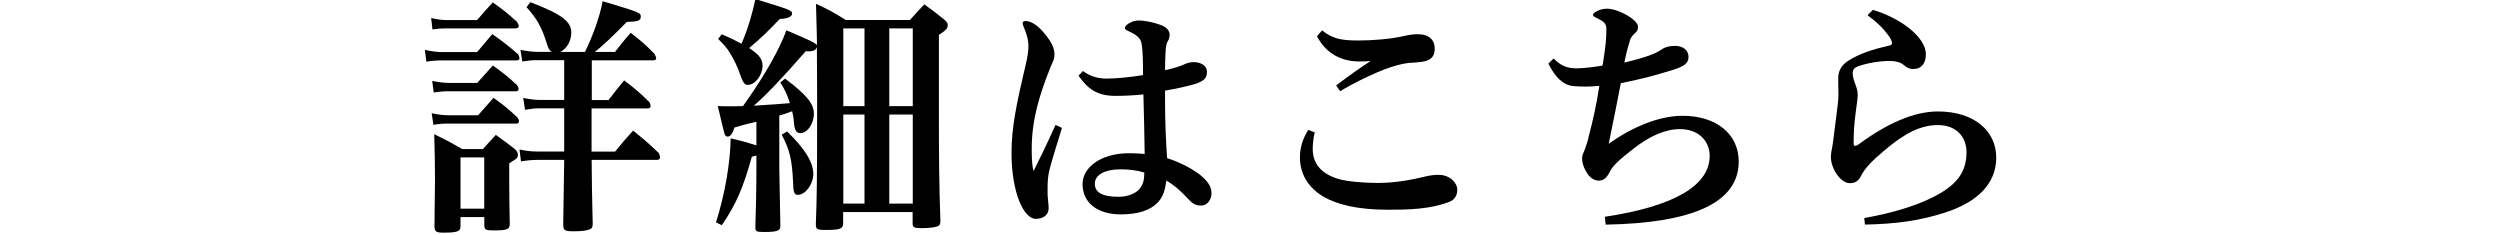 <?xml version="1.0" encoding="utf-8"?>
<!-- Generator: Adobe Illustrator 28.0.0, SVG Export Plug-In . SVG Version: 6.00 Build 0)  -->
<svg version="1.1" id="_レイヤー_2" xmlns="http://www.w3.org/2000/svg" xmlns:xlink="http://www.w3.org/1999/xlink" x="0px"
	 y="0px" viewBox="0 0 333.98 31.35" style="enable-background:new 0 0 333.98 31.35;" xml:space="preserve">
<g>
	<path d="M56.76,6.66c0.84,0.2,1.65,0.3,2.43,0.3h4.55c0.88-1.05,1.15-1.35,2.02-2.4c1.55,1.08,2.02,1.45,3.47,2.7
		c0.1,0.2,0.17,0.4,0.17,0.54c0,0.13-0.14,0.27-0.34,0.27h-9.91c-0.81,0-1.28,0.03-2.19,0.17L56.76,6.66z M57.6,2.41
		c0.91,0.2,1.42,0.27,2.06,0.27h4.08c0.91-1.05,1.18-1.38,2.09-2.36c1.48,1.05,1.89,1.38,3.24,2.6c0.13,0.24,0.24,0.44,0.24,0.57
		c0,0.17-0.17,0.3-0.44,0.3h-9.21c-0.71,0-1.11,0.03-1.89,0.14L57.6,2.41z M57.67,15.13c0.78,0.17,1.59,0.27,2.29,0.27h3.91
		c0.94-1.08,0.94-1.08,2.06-2.33c1.48,1.05,1.89,1.42,3.21,2.63c0.13,0.2,0.2,0.41,0.2,0.51c0,0.17-0.14,0.3-0.34,0.3h-9.04
		c-0.81,0-1.25,0.03-2.06,0.17L57.67,15.13z M57.74,10.81c0.84,0.17,1.59,0.27,2.33,0.27h3.68c0.74-0.84,1.45-1.62,2.09-2.33
		c1.45,1.05,1.89,1.38,3.24,2.63c0.13,0.2,0.2,0.37,0.2,0.51c0,0.17-0.13,0.3-0.3,0.3h-8.91c-0.71,0-1.21,0.03-2.13,0.17
		L57.74,10.81z M61.52,30.24c0,0.67-0.44,0.84-2.23,0.84c-1.05,0-1.21-0.13-1.25-0.81c0.07-5.26,0.07-5.26,0.07-6.14
		c0-1.89-0.03-3.75-0.1-6.21c1.65,0.81,2.16,1.08,3.74,1.99h2.77c0.74-0.84,0.98-1.08,1.72-1.89c1.11,0.81,1.45,1.05,2.5,1.86
		c0.34,0.3,0.44,0.51,0.44,0.78c0,0.44,0,0.44-1.15,1.15c0,0.57,0,1.45,0,2.56c0,1.45,0.03,3.61,0.07,5.5c0,0.78-0.3,0.91-2.19,0.91
		c-1.05,0-1.18-0.1-1.21-0.67V29h-3.18v1.18V30.24z M61.52,27.88h3.17v-6.85h-3.17V27.88z M79.03,13.37h2.26
		c0.91-1.18,1.18-1.52,2.09-2.63c1.55,1.18,1.99,1.55,3.37,2.9c0.1,0.2,0.17,0.4,0.17,0.54c0,0.17-0.17,0.3-0.37,0.3h-7.52v5.77
		h3.14c1.01-1.25,1.35-1.62,2.4-2.8c1.52,1.21,1.99,1.62,3.44,3c0.1,0.24,0.17,0.44,0.17,0.57c0,0.2-0.17,0.34-0.37,0.34h-8.77v0.2
		c0,1.96,0.07,5.43,0.14,8.33c0,0.34-0.07,0.54-0.2,0.64c-0.34,0.24-1.11,0.37-2.26,0.37c-1.28,0-1.45-0.1-1.48-0.84
		c0.03-1.11,0.07-3.95,0.13-8.43v-0.27h-3.54c-0.71,0-1.45,0.07-2.23,0.2l-0.2-1.59c0.88,0.2,1.59,0.27,2.36,0.27h3.61v-5.77H72.1
		c-0.67,0-1.21,0.07-1.96,0.2l-0.24-1.59c0.81,0.17,1.55,0.27,2.23,0.27h3.24V8.04h-3.58c-0.74,0-0.98,0.03-2.02,0.17l-0.24-1.55
		c0.81,0.17,1.65,0.27,2.26,0.27h1.92c-0.3-0.17-0.44-0.4-0.67-1.15c-0.67-2.16-1.35-3.34-2.7-4.82l0.51-0.67
		c4.15,1.59,5.47,2.56,5.47,4.05c0,1.15-0.61,2.19-1.48,2.6h3.31c1.08-2.23,1.96-4.66,2.36-6.78c5.06,1.52,5.09,1.55,5.09,2.06
		c0,0.54-0.34,0.67-1.86,0.71c-1.79,1.82-3.24,3.21-4.28,4.01h2.7c0.91-1.18,1.18-1.52,2.09-2.56c1.48,1.15,1.92,1.52,3.17,2.8
		c0.13,0.24,0.24,0.44,0.24,0.61s-0.13,0.27-0.4,0.27h-8.2v5.31H79.03z"/>
	<path d="M101.05,16.27c-0.4,0.07-0.67,0.17-0.88,0.2c-0.98,0.24-1.15,0.3-2.06,0.57c-0.24,0.84-0.54,1.21-0.91,1.21
		c-0.17,0-0.3-0.1-0.4-0.34c-0.03-0.07-0.34-1.32-0.91-3.74c0.67,0.03,1.21,0.03,1.55,0.03c0.51,0,1.15,0,1.82-0.03
		c0.27-0.4,0.27-0.4,0.57-0.81c2.43-3.48,4.25-6.68,5.23-9.31c3.34,1.42,3.88,1.69,4.08,1.99c0-0.74,0-0.74-0.13-5.53
		c1.82,0.84,2.36,1.15,3.98,2.16h8.57c0.81-0.91,1.08-1.18,1.92-2.09c1.25,0.91,1.62,1.18,2.73,2.09c0.3,0.27,0.4,0.44,0.4,0.71
		c0,0.4-0.2,0.64-1.18,1.28V15.4c0,5.9,0.03,9.04,0.2,14.1c0,0.37-0.07,0.51-0.2,0.64c-0.27,0.2-1.15,0.34-2.26,0.34
		c-1.08,0-1.25-0.1-1.25-0.67v-1.48h-9.28v1.45c0,0.78-0.37,0.94-2.33,0.94c-1.18,0-1.32-0.1-1.32-0.78
		c0.13-3.71,0.17-5.03,0.17-15.76V12.7l-0.03-6.41c-0.13,0.4-0.47,0.57-1.11,0.57c-0.03,0-0.24,0-0.37-0.03
		c-3.14,3.61-5.5,6.07-6.95,7.29c2.63-0.17,3.71-0.24,4.82-0.34c-0.37-1.18-0.57-1.62-1.28-2.77l0.64-0.51
		c2.83,2.13,3.85,3.34,3.85,4.69s-0.88,2.6-1.82,2.6c-0.51,0-0.78-0.44-0.84-1.38c-0.03-0.51-0.1-0.91-0.24-1.55
		c-0.88,0.34-1.25,0.44-1.72,0.57v7.02l0.14,7.73c0,0.64-0.4,0.81-2.16,0.81c-1.05,0-1.18-0.07-1.18-0.64
		c0.07-2.12,0.14-5.03,0.14-7.79v-1.79c-0.24,0.07-0.34,0.1-0.61,0.17c-1.15,4.15-2.13,6.41-4.01,9.14l-0.78-0.37
		c1.18-3.71,1.92-7.96,1.96-11.23c1.59,0.37,1.96,0.47,3.44,0.94L101.05,16.27L101.05,16.27z M96.43,4.57
		c1.21,0.54,1.65,0.74,2.63,1.28c0.14-0.34,0.14-0.34,0.34-0.84c0.54-1.32,1.05-3,1.52-5.13c4.66,1.42,4.89,1.52,4.89,1.92
		c0,0.44-0.51,0.67-1.65,0.74c-1.52,1.62-2.67,2.7-4.08,3.88c1.28,0.84,1.79,1.45,1.79,2.36c0,1.25-0.98,2.56-1.96,2.56
		c-0.44,0-0.64-0.27-1.05-1.42c-0.24-0.81-0.81-1.96-1.38-2.9c-0.4-0.64-0.71-1.01-1.55-1.82L96.43,4.57z M105.14,17.56
		c2.36,2.26,3.51,4.12,3.51,5.67c0,1.38-1.05,2.8-2.06,2.8c-0.47,0-0.61-0.3-0.64-1.62c-0.13-3.07-0.44-4.39-1.52-6.41L105.14,17.56
		z M115.49,3.79h-2.83v10.39h2.83C115.49,14.18,115.49,3.79,115.49,3.79z M115.49,15.3h-2.83v11.9h2.83
		C115.49,27.2,115.49,15.3,115.49,15.3z M121.94,14.18V3.79h-3.14v10.39H121.94z M118.8,27.2h3.14V15.3h-3.14V27.2z"/>
	<path d="M141.87,17.08c-0.51,1.72-1.15,3.64-1.62,5.4c-0.27,1.01-0.3,1.86-0.3,2.6c0,0.27,0,0.54,0,0.78
		c0,0.57,0.14,1.38,0.14,1.96c0,0.91-0.74,1.42-1.72,1.42c-1.59,0-3.24-3.47-3.24-8.84c0-3.44,0.71-6.71,1.86-11.61
		c0.3-1.25,0.4-1.96,0.4-2.67c0-0.94-0.4-2.02-0.64-2.53c-0.07-0.2-0.13-0.37-0.13-0.51c0-0.17,0.13-0.27,0.44-0.27
		c0.67,0,1.55,0.57,2.36,1.52c1.01,1.21,1.45,2.02,1.45,2.97c0,0.47-0.1,0.71-0.51,1.62c-1.45,3.61-2.53,7.02-2.53,10.93
		c0,0.13,0,0.27,0,0.41c0,1.18,0.1,2.12,0.24,2.6c0.78-1.55,1.72-3.47,2.94-6.17L141.87,17.08z M144.67,9.49
		c0.91,0.67,1.96,1.01,3.14,1.01c1.35,0,3.27-0.2,4.89-0.47c0-1.99-0.03-3.04-0.17-4.05c-0.1-0.78-0.54-1.21-1.42-1.65
		c-0.61-0.3-0.84-0.37-0.84-0.61c0-0.37,0.98-0.98,1.79-0.98c1.05,0,2.16,0.3,2.94,0.57c0.88,0.3,1.25,0.84,1.25,1.28
		c0,0.4-0.1,0.71-0.24,0.91c-0.17,0.27-0.27,0.71-0.3,1.45c-0.03,0.64-0.07,1.45-0.07,2.43c0.91-0.2,1.92-0.47,2.56-0.78
		c0.4-0.2,0.88-0.3,1.25-0.3c1.08,0,1.79,0.54,1.79,1.28c0,0.78-0.3,1.18-1.42,1.59c-0.78,0.27-2.83,0.71-4.18,0.94
		c0,0.44,0,0.88,0,1.28c0,2.83,0.1,5.06,0.27,7.73c1.72,0.57,2.97,1.21,4.22,2.09c1.08,0.84,1.72,1.62,1.72,2.6
		c0,0.84-0.57,1.65-1.35,1.65c-0.81,0-1.18-0.24-1.82-0.94c-1.01-1.08-1.82-1.79-2.87-2.4c-0.17,1.35-0.44,2.16-1.11,2.9
		c-1.05,1.11-2.7,1.62-4.99,1.62c-3,0-5.09-1.48-5.09-4.05c0-2.19,2.4-4.12,6.21-4.12c0.71,0,1.38,0.03,2.09,0.1
		c-0.03-3.17-0.1-4.72-0.17-7.96c-1.11,0.13-2.6,0.2-3.71,0.2c-2.46,0-3.71-0.91-4.96-2.7L144.67,9.49z M149.67,22.62
		c-2.02,0-3.41,0.71-3.41,1.92c0,1.08,0.84,1.75,3.17,1.75c1.28,0,2.33-0.47,2.8-1.05c0.54-0.67,0.64-1.32,0.64-2.19
		C151.93,22.75,150.78,22.62,149.67,22.62z"/>
	<path d="M175.64,17.69c-0.2,0.71-0.27,1.69-0.27,2.19c0,2.19,1.35,3.41,3.51,4.05c1.05,0.3,3.14,0.51,5.2,0.51
		c2.4,0,4.59-0.44,6.41-0.88c0.74-0.17,1.21-0.2,1.69-0.2c1.55,0,2.5,1.08,2.5,1.99c0,0.78-0.37,1.35-1.08,1.62
		c-2.5,0.98-5.47,1.05-8.13,1.05c-4.15,0-6.95-0.71-8.74-1.79c-1.96-1.18-3.07-3-3.07-5.2c0-1.18,0.3-2.39,1.11-3.68L175.64,17.69z
		 M176.62,4.06c1.32,1.05,2.4,1.35,4.79,1.35c2.02,0,4.39-0.2,6.01-0.57c0.84-0.2,1.45-0.27,1.96-0.27c1.55,0,2.29,0.78,2.29,1.92
		c0,1.01-0.44,1.62-1.86,1.79c-0.64,0.07-1.18,0.1-1.62,0.13c-0.94,0.1-2.56,0.51-4.49,1.38c-1.15,0.51-3.04,1.38-4.66,2.4
		l-0.54-0.78c1.75-1.32,3.17-2.33,4.62-3.27c-0.57,0.07-1.18,0.07-1.55,0.07c-2.7,0-4.59-1.35-5.63-3.37L176.62,4.06z"/>
	<path d="M207.55,7.81c1.05,1.08,1.96,1.32,3.07,1.32c0.94,0,2.53-0.2,3.47-0.37c0.44-2.7,0.51-3.64,0.51-4.86
		c0-0.74-0.3-1.01-1.15-1.42c-0.54-0.27-0.64-0.34-0.64-0.51c0-0.27,0.91-0.81,1.86-0.81c1.55,0,4.15,1.48,4.15,2.4
		c0,0.44-0.1,0.61-0.41,0.88c-0.51,0.47-0.64,0.78-0.74,1.25c-0.1,0.37-0.24,0.57-0.67,2.67c1.55-0.37,2.36-0.61,3.31-0.94
		c0.67-0.24,1.21-0.51,1.62-0.78c0.47-0.34,1.05-0.51,1.82-0.51c0.98,0,1.82,0.47,1.82,1.48c0,0.81-0.51,1.25-2.16,1.75
		c-2.16,0.67-4.01,1.18-6.88,1.75c-0.57,2.94-1.01,5.16-1.62,8.1c3.31-2.36,6.85-3.74,9.88-3.74c4.52,0,7.49,2.46,7.49,6.11
		c0,5.5-6.17,8.23-17.78,8.43l-0.1-1.05c9.01-1.35,14-4.08,14-8.13c0-2.02-1.52-3.58-3.95-3.58c-1.99,0-4.08,0.91-6.34,2.7
		c-1.65,1.28-2.67,2.19-3.04,2.97c-0.44,0.88-0.84,1.21-1.52,1.21c-0.54,0-1.18-0.37-1.62-1.15c-0.44-0.74-0.57-1.28-0.57-1.82
		c0-0.41,0.1-0.57,0.34-1.15c0.24-0.64,0.4-1.11,0.54-1.79c0.54-2.06,1.01-4.05,1.42-6.75c-0.67,0.07-1.32,0.1-1.92,0.1
		c-0.54,0-1.05-0.03-1.55-0.07c-1.45-0.14-2.46-1.25-3.34-3L207.55,7.81z"/>
	<path d="M249.05,29.13c3.75-0.67,6.85-1.62,9.14-2.77c2.9-1.45,4.52-3.1,4.52-6.01c0-2.09-1.38-3.64-3.81-3.64
		c-2.26,0-4.39,1.01-7.22,3.44c-1.65,1.38-2.56,2.36-3.04,3.31c-0.4,0.81-0.88,1.01-1.55,1.01c-1.15,0-2.5-1.89-2.5-3.51
		c0-0.4,0.1-0.94,0.2-1.42c0.13-0.74,0.27-2.12,0.61-4.69c0.1-0.78,0.2-1.55,0.2-2.23c0-0.61-0.03-1.52-0.03-2.16
		c0-0.91,0.37-1.72,1.32-2.33c1.52-0.98,3.34-1.55,5.4-2.02c0.3-0.07,0.47-0.14,0.47-0.34c0-0.27-0.2-0.67-0.54-1.11
		c-0.57-0.78-1.25-1.52-2.73-2.63l0.71-0.71c3.58,1.05,7.08,3.58,7.08,5.94c0,1.15-0.57,1.96-1.65,1.96c-0.61,0-0.91-0.2-1.35-0.57
		c-0.47-0.37-1.11-0.51-1.86-0.51c-0.07,0-0.17,0-0.24,0c-1.15,0.03-2.73,0.27-4.01,0.74c-0.44,0.17-0.67,0.44-0.67,0.91
		c0,0.4,0.17,0.98,0.4,1.59c0.24,0.57,0.27,1.08,0.27,1.32c0,0.37-0.1,1.11-0.27,2.36c-0.2,1.52-0.27,2.56-0.27,4.12
		c0,0.2,0.07,0.3,0.2,0.3s0.3-0.07,0.57-0.27c3.68-2.7,7.25-4.32,10.49-4.32c4.76,0,7.79,2.53,7.79,6.17c0,3.51-2.56,5.97-6.88,7.35
		c-3.34,1.08-6.61,1.52-10.66,1.59L249.05,29.13z"/>
</g>
</svg>

